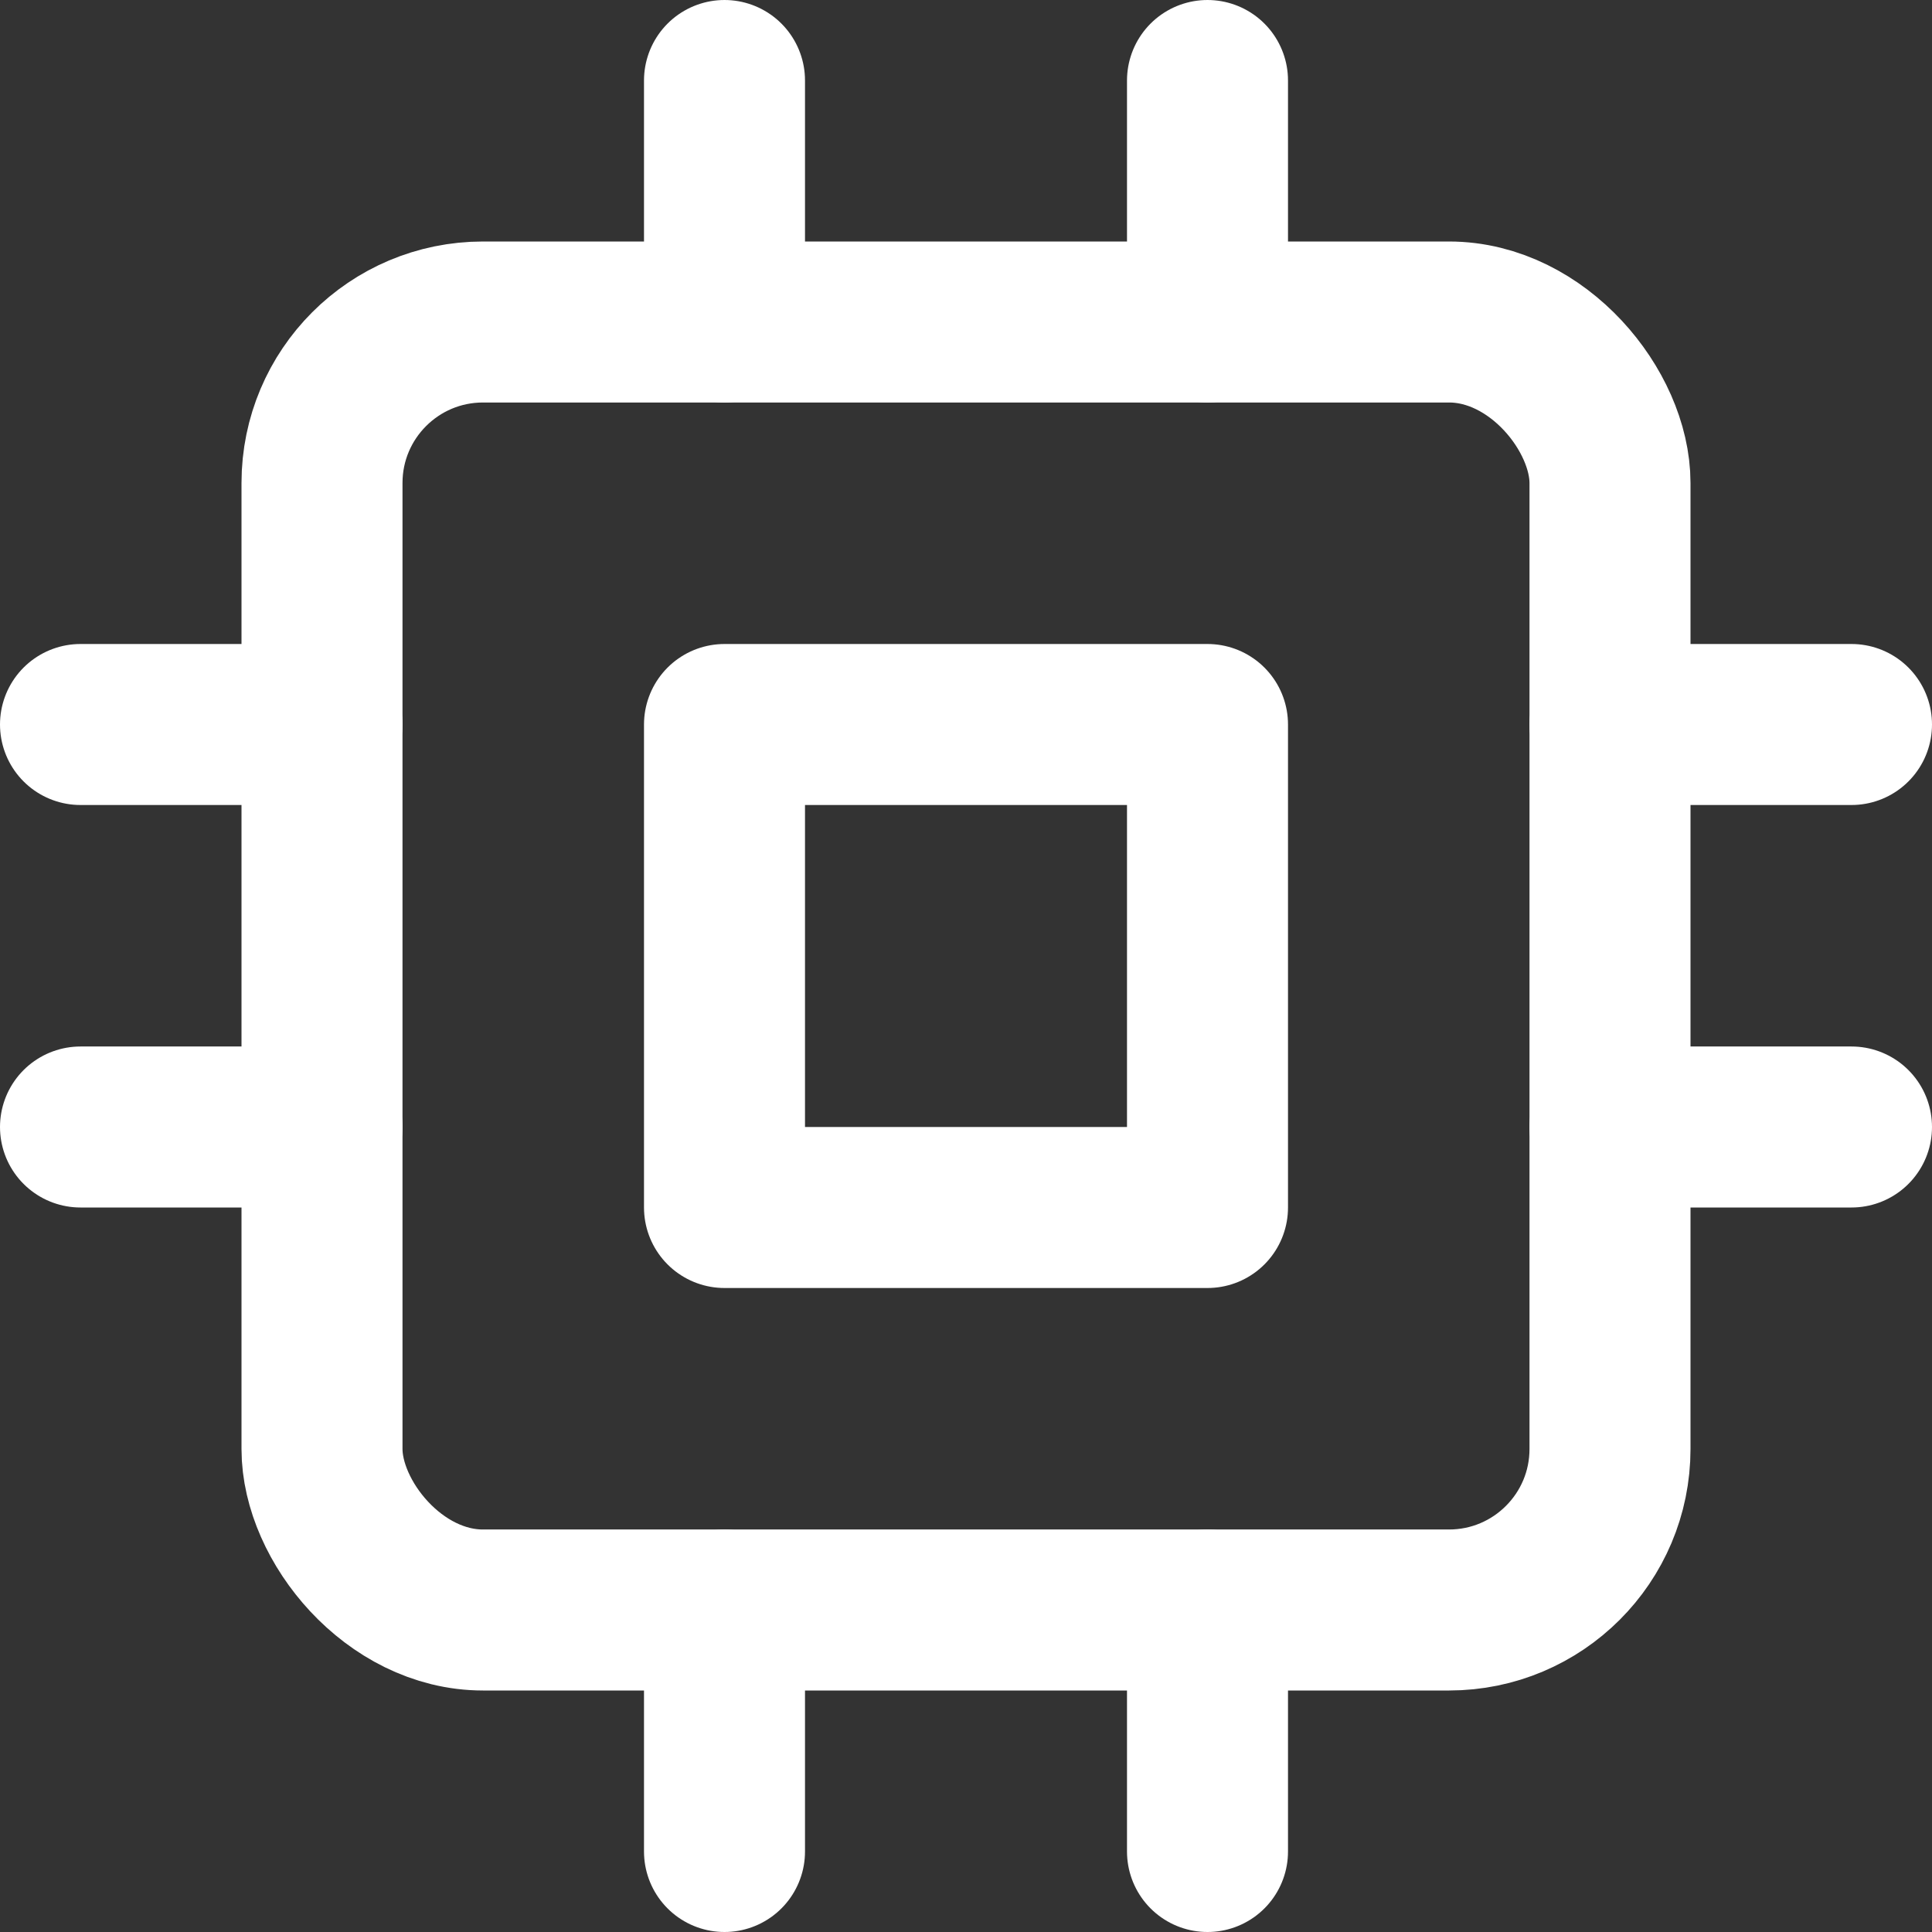 <svg fill="none" stroke-width="2" xmlns="http://www.w3.org/2000/svg" stroke="#FFF" stroke-linecap="round" stroke-linejoin="round" viewBox="0 0 24 24" style="overflow: visible; color: currentcolor;" height="1em" width="1em"><rect x="0" y="0" width="24" height="24" fill="#333333" stroke="none"/><rect width="16" height="16" x="4" y="4" rx="2" ry="2"></rect><path d="M9 9H15V15H9z"></path><path d="M9 1 9 4"></path><path d="M15 1 15 4"></path><path d="M9 20 9 23"></path><path d="M15 20 15 23"></path><path d="M20 9 23 9"></path><path d="M20 14 23 14"></path><path d="M1 9 4 9"></path><path d="M1 14 4 14"></path></svg>
